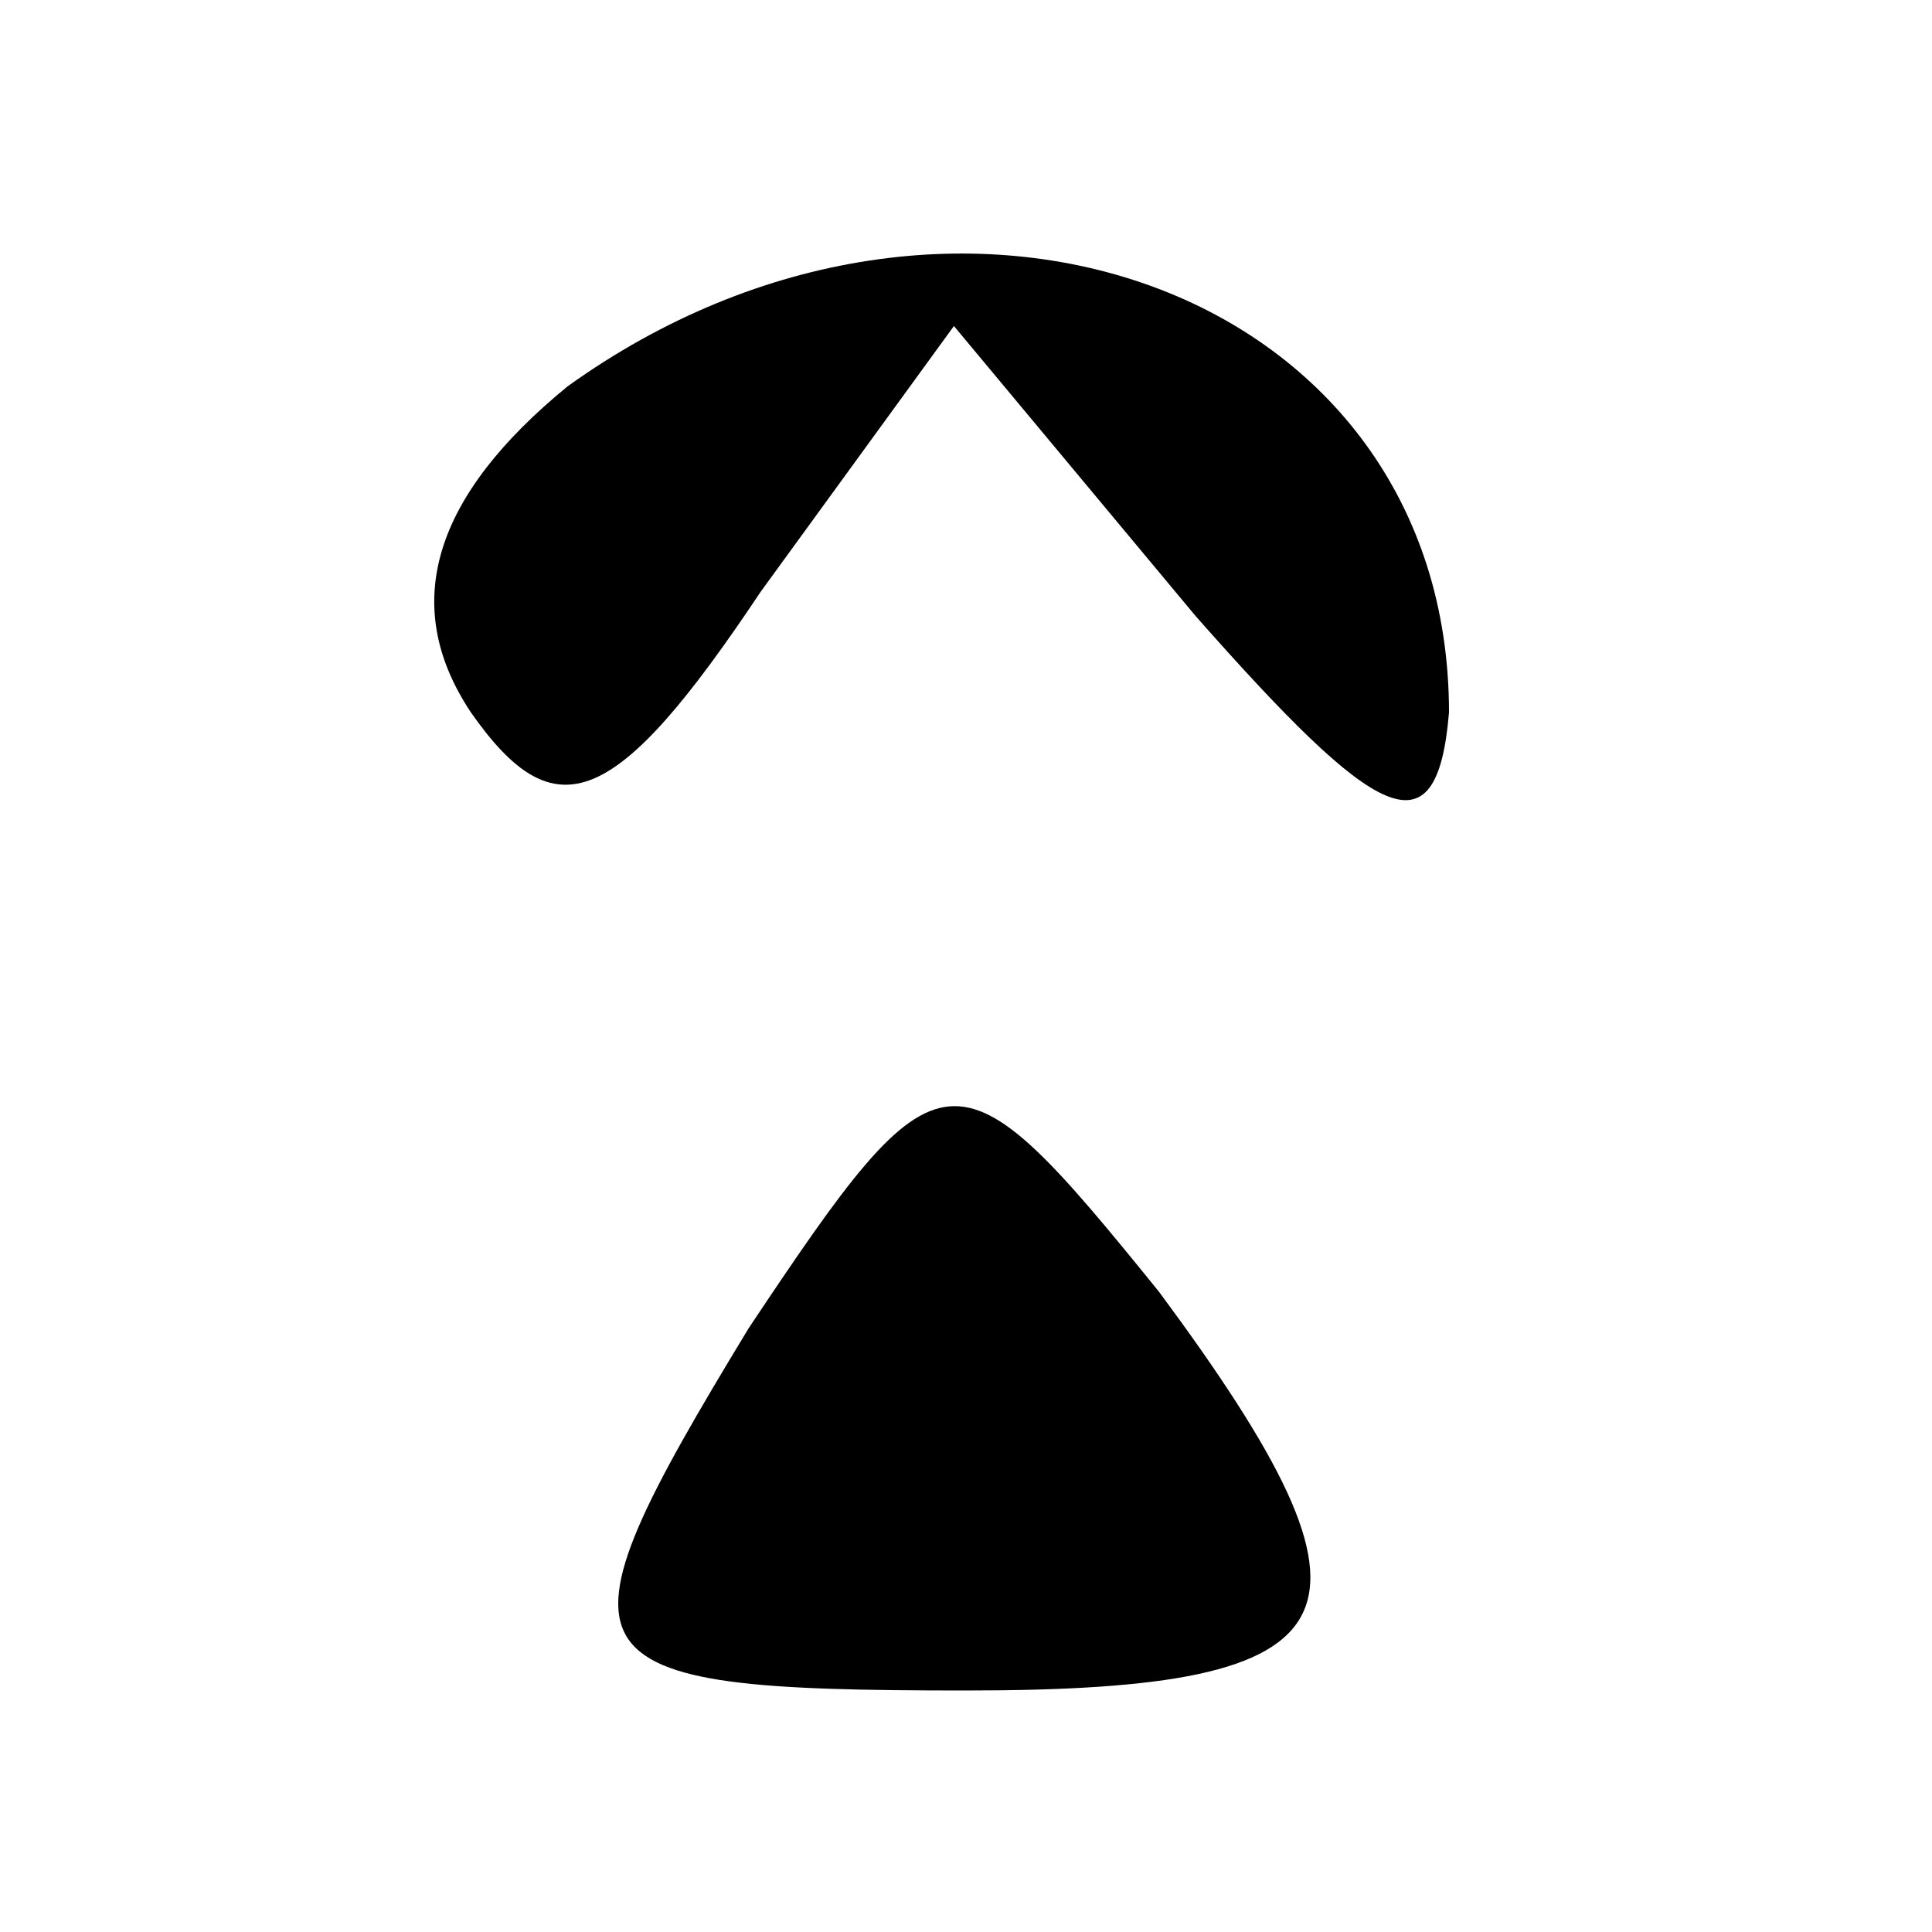 <?xml version="1.0" standalone="no"?>
<!DOCTYPE svg PUBLIC "-//W3C//DTD SVG 20010904//EN"
 "http://www.w3.org/TR/2001/REC-SVG-20010904/DTD/svg10.dtd">
<svg version="1.0" xmlns="http://www.w3.org/2000/svg"
 width="16pt" height="16pt" viewBox="0 0 16 16"
 preserveAspectRatio="xMidYMid meet">

<g transform="translate(0,16) scale(0.1,-0.1)"
fill="#000000" stroke="none">
<path d="M47 128 c-11 -9 -14 -18 -8 -27 7 -10 12 -8 24 10 l16 22 20 -24 c15
-17 20 -20 21 -8 0 35 -41 50 -73 27z"/>
<path d="M62 50 c-17 -28 -16 -30 18 -30 33 0 36 6 16 33 -17 21 -18 21 -34
-3z"/>
</g>
</svg>
